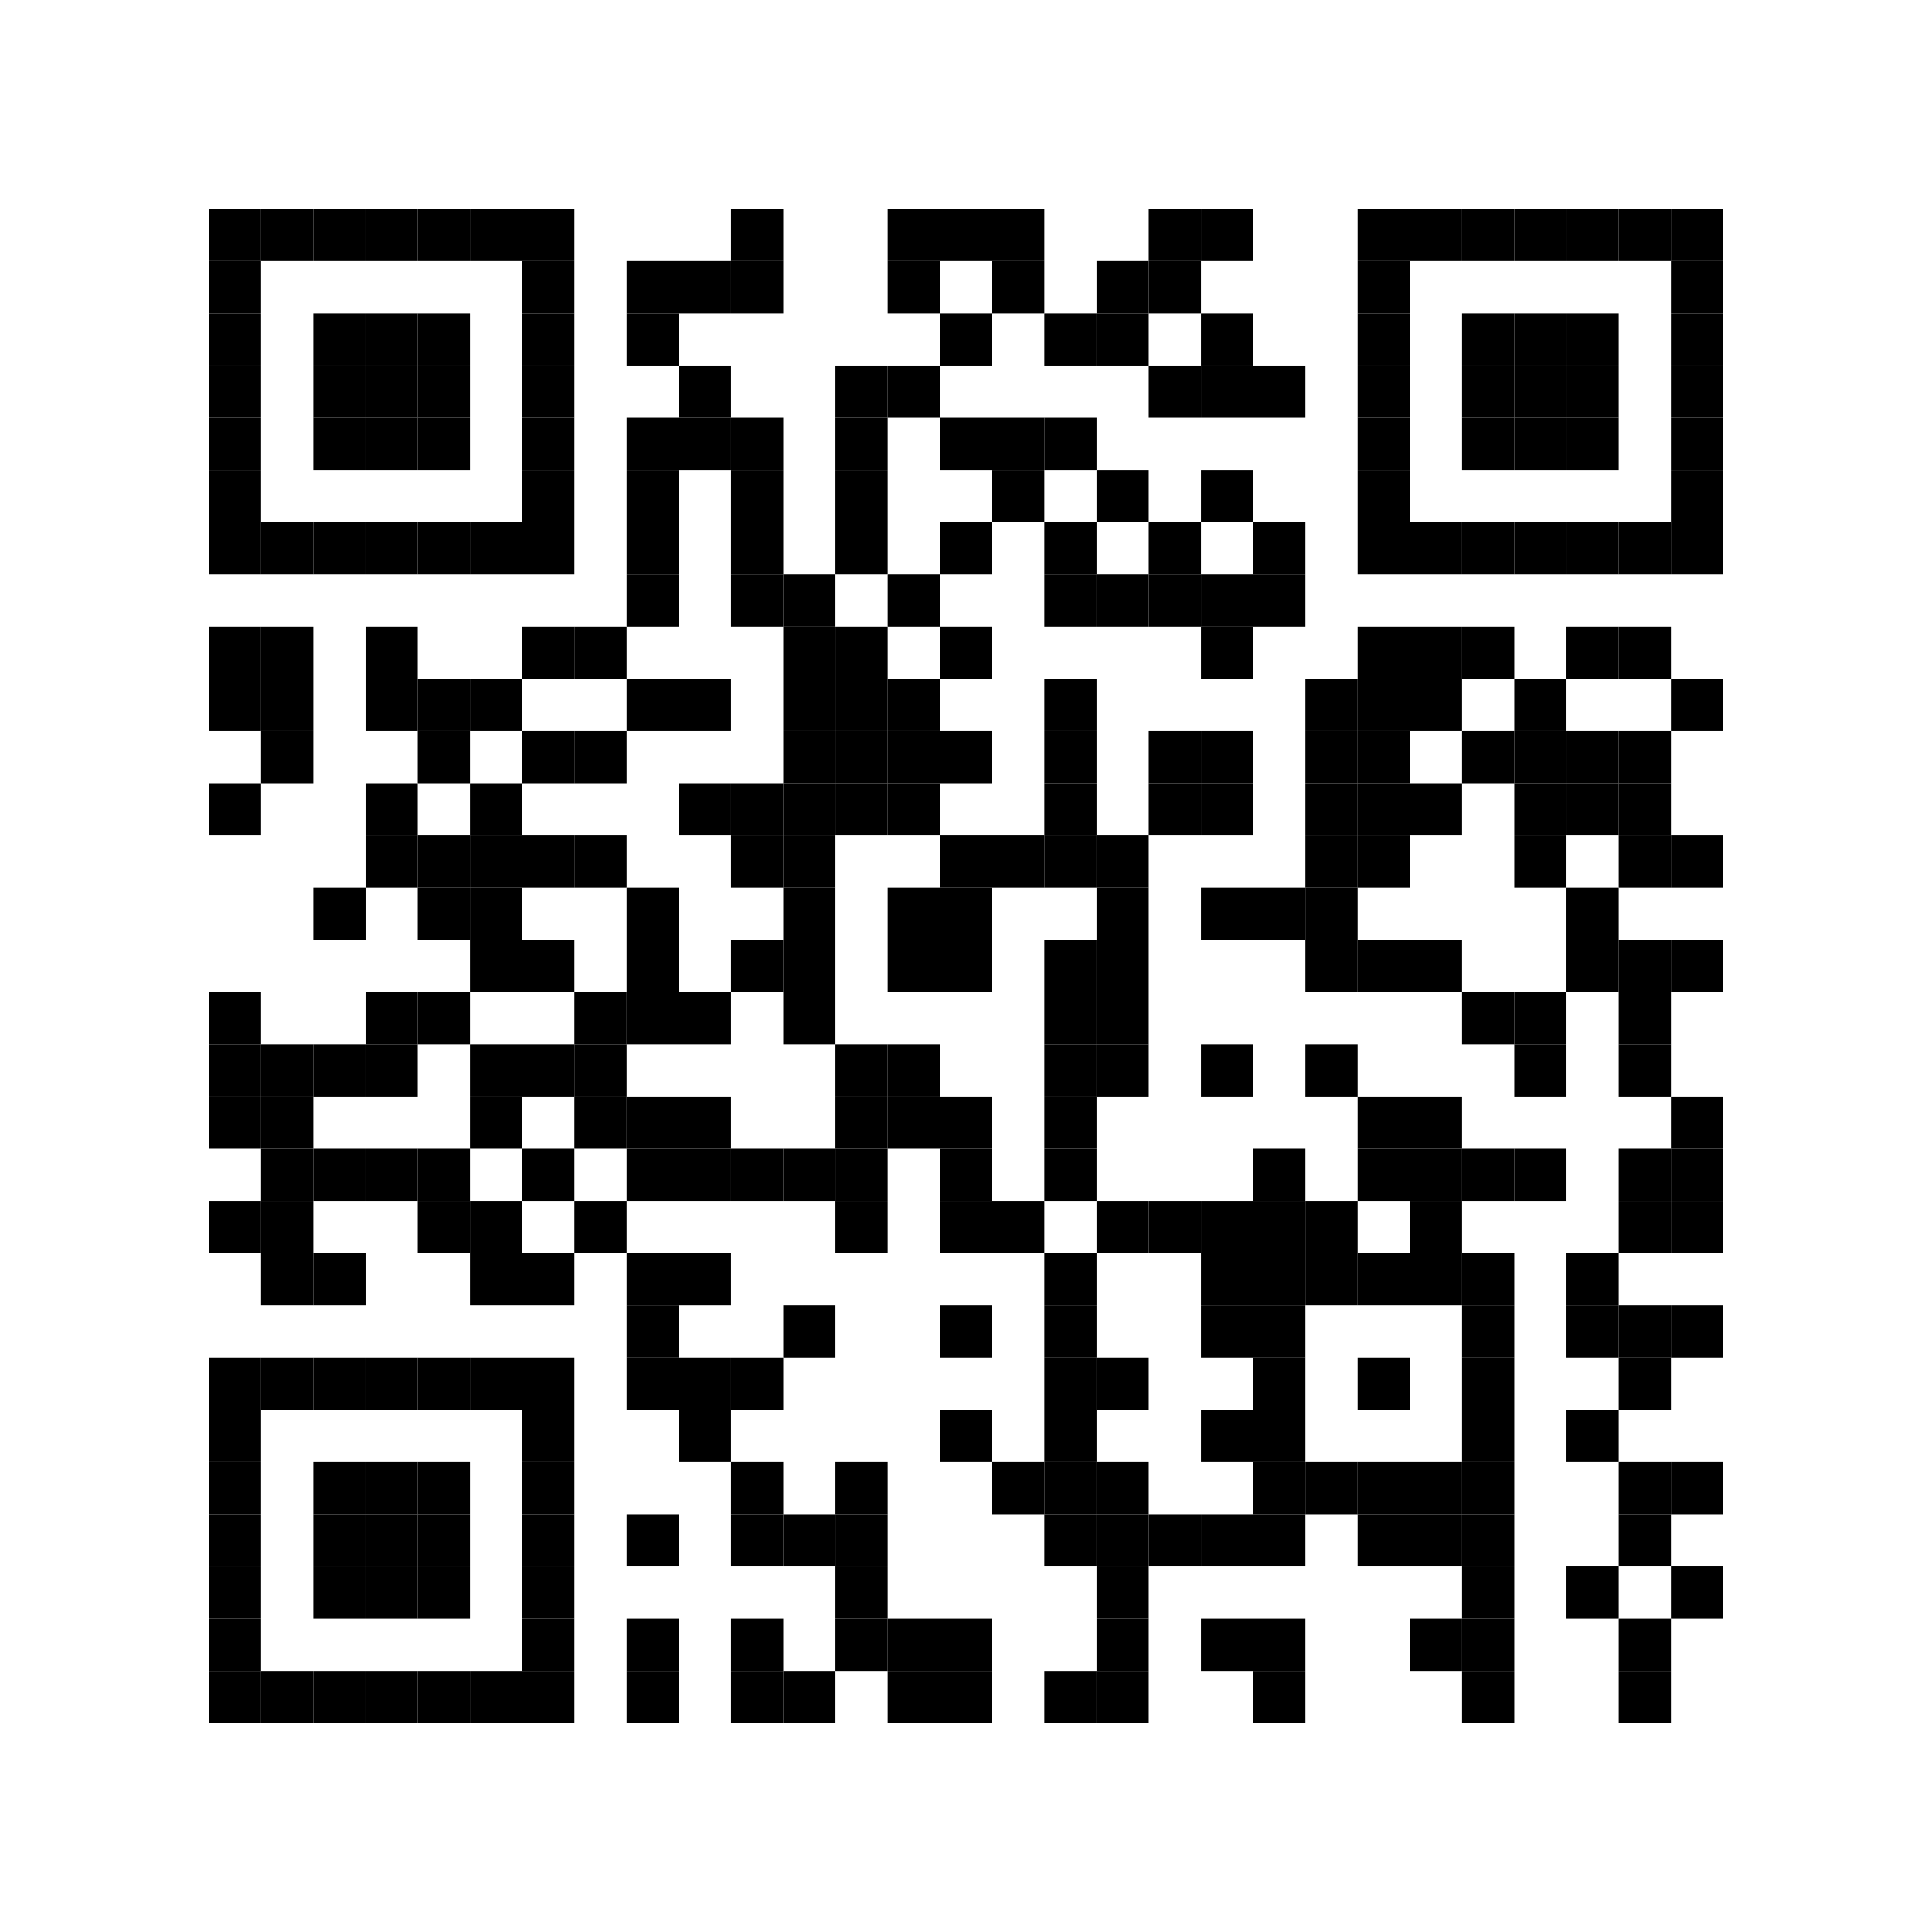 <?xml version="1.0" encoding="UTF-8"?> <svg xmlns="http://www.w3.org/2000/svg" xmlns:xlink="http://www.w3.org/1999/xlink" xmlns:ev="http://www.w3.org/2001/xml-events" width="296" height="296" viewBox="0 0 296 296"> <rect x="0" y="0" width="296" height="296" fill="#ffffff"></rect> <defs> <rect id="p" width="8" height="8"></rect> </defs> <g fill="#000000"> <use xlink:href="#p" x="32" y="32"></use> <use xlink:href="#p" x="32" y="40"></use> <use xlink:href="#p" x="32" y="48"></use> <use xlink:href="#p" x="32" y="56"></use> <use xlink:href="#p" x="32" y="64"></use> <use xlink:href="#p" x="32" y="72"></use> <use xlink:href="#p" x="32" y="80"></use> <use xlink:href="#p" x="32" y="96"></use> <use xlink:href="#p" x="32" y="104"></use> <use xlink:href="#p" x="32" y="120"></use> <use xlink:href="#p" x="32" y="152"></use> <use xlink:href="#p" x="32" y="160"></use> <use xlink:href="#p" x="32" y="168"></use> <use xlink:href="#p" x="32" y="184"></use> <use xlink:href="#p" x="32" y="208"></use> <use xlink:href="#p" x="32" y="216"></use> <use xlink:href="#p" x="32" y="224"></use> <use xlink:href="#p" x="32" y="232"></use> <use xlink:href="#p" x="32" y="240"></use> <use xlink:href="#p" x="32" y="248"></use> <use xlink:href="#p" x="32" y="256"></use> <use xlink:href="#p" x="40" y="32"></use> <use xlink:href="#p" x="40" y="80"></use> <use xlink:href="#p" x="40" y="96"></use> <use xlink:href="#p" x="40" y="104"></use> <use xlink:href="#p" x="40" y="112"></use> <use xlink:href="#p" x="40" y="160"></use> <use xlink:href="#p" x="40" y="168"></use> <use xlink:href="#p" x="40" y="176"></use> <use xlink:href="#p" x="40" y="184"></use> <use xlink:href="#p" x="40" y="192"></use> <use xlink:href="#p" x="40" y="208"></use> <use xlink:href="#p" x="40" y="256"></use> <use xlink:href="#p" x="48" y="32"></use> <use xlink:href="#p" x="48" y="48"></use> <use xlink:href="#p" x="48" y="56"></use> <use xlink:href="#p" x="48" y="64"></use> <use xlink:href="#p" x="48" y="80"></use> <use xlink:href="#p" x="48" y="136"></use> <use xlink:href="#p" x="48" y="160"></use> <use xlink:href="#p" x="48" y="176"></use> <use xlink:href="#p" x="48" y="192"></use> <use xlink:href="#p" x="48" y="208"></use> <use xlink:href="#p" x="48" y="224"></use> <use xlink:href="#p" x="48" y="232"></use> <use xlink:href="#p" x="48" y="240"></use> <use xlink:href="#p" x="48" y="256"></use> <use xlink:href="#p" x="56" y="32"></use> <use xlink:href="#p" x="56" y="48"></use> <use xlink:href="#p" x="56" y="56"></use> <use xlink:href="#p" x="56" y="64"></use> <use xlink:href="#p" x="56" y="80"></use> <use xlink:href="#p" x="56" y="96"></use> <use xlink:href="#p" x="56" y="104"></use> <use xlink:href="#p" x="56" y="120"></use> <use xlink:href="#p" x="56" y="128"></use> <use xlink:href="#p" x="56" y="152"></use> <use xlink:href="#p" x="56" y="160"></use> <use xlink:href="#p" x="56" y="176"></use> <use xlink:href="#p" x="56" y="208"></use> <use xlink:href="#p" x="56" y="224"></use> <use xlink:href="#p" x="56" y="232"></use> <use xlink:href="#p" x="56" y="240"></use> <use xlink:href="#p" x="56" y="256"></use> <use xlink:href="#p" x="64" y="32"></use> <use xlink:href="#p" x="64" y="48"></use> <use xlink:href="#p" x="64" y="56"></use> <use xlink:href="#p" x="64" y="64"></use> <use xlink:href="#p" x="64" y="80"></use> <use xlink:href="#p" x="64" y="104"></use> <use xlink:href="#p" x="64" y="112"></use> <use xlink:href="#p" x="64" y="128"></use> <use xlink:href="#p" x="64" y="136"></use> <use xlink:href="#p" x="64" y="152"></use> <use xlink:href="#p" x="64" y="176"></use> <use xlink:href="#p" x="64" y="184"></use> <use xlink:href="#p" x="64" y="208"></use> <use xlink:href="#p" x="64" y="224"></use> <use xlink:href="#p" x="64" y="232"></use> <use xlink:href="#p" x="64" y="240"></use> <use xlink:href="#p" x="64" y="256"></use> <use xlink:href="#p" x="72" y="32"></use> <use xlink:href="#p" x="72" y="80"></use> <use xlink:href="#p" x="72" y="104"></use> <use xlink:href="#p" x="72" y="120"></use> <use xlink:href="#p" x="72" y="128"></use> <use xlink:href="#p" x="72" y="136"></use> <use xlink:href="#p" x="72" y="144"></use> <use xlink:href="#p" x="72" y="160"></use> <use xlink:href="#p" x="72" y="168"></use> <use xlink:href="#p" x="72" y="184"></use> <use xlink:href="#p" x="72" y="192"></use> <use xlink:href="#p" x="72" y="208"></use> <use xlink:href="#p" x="72" y="256"></use> <use xlink:href="#p" x="80" y="32"></use> <use xlink:href="#p" x="80" y="40"></use> <use xlink:href="#p" x="80" y="48"></use> <use xlink:href="#p" x="80" y="56"></use> <use xlink:href="#p" x="80" y="64"></use> <use xlink:href="#p" x="80" y="72"></use> <use xlink:href="#p" x="80" y="80"></use> <use xlink:href="#p" x="80" y="96"></use> <use xlink:href="#p" x="80" y="112"></use> <use xlink:href="#p" x="80" y="128"></use> <use xlink:href="#p" x="80" y="144"></use> <use xlink:href="#p" x="80" y="160"></use> <use xlink:href="#p" x="80" y="176"></use> <use xlink:href="#p" x="80" y="192"></use> <use xlink:href="#p" x="80" y="208"></use> <use xlink:href="#p" x="80" y="216"></use> <use xlink:href="#p" x="80" y="224"></use> <use xlink:href="#p" x="80" y="232"></use> <use xlink:href="#p" x="80" y="240"></use> <use xlink:href="#p" x="80" y="248"></use> <use xlink:href="#p" x="80" y="256"></use> <use xlink:href="#p" x="88" y="96"></use> <use xlink:href="#p" x="88" y="112"></use> <use xlink:href="#p" x="88" y="128"></use> <use xlink:href="#p" x="88" y="152"></use> <use xlink:href="#p" x="88" y="160"></use> <use xlink:href="#p" x="88" y="168"></use> <use xlink:href="#p" x="88" y="184"></use> <use xlink:href="#p" x="96" y="40"></use> <use xlink:href="#p" x="96" y="48"></use> <use xlink:href="#p" x="96" y="64"></use> <use xlink:href="#p" x="96" y="72"></use> <use xlink:href="#p" x="96" y="80"></use> <use xlink:href="#p" x="96" y="88"></use> <use xlink:href="#p" x="96" y="104"></use> <use xlink:href="#p" x="96" y="136"></use> <use xlink:href="#p" x="96" y="144"></use> <use xlink:href="#p" x="96" y="152"></use> <use xlink:href="#p" x="96" y="168"></use> <use xlink:href="#p" x="96" y="176"></use> <use xlink:href="#p" x="96" y="192"></use> <use xlink:href="#p" x="96" y="200"></use> <use xlink:href="#p" x="96" y="208"></use> <use xlink:href="#p" x="96" y="232"></use> <use xlink:href="#p" x="96" y="248"></use> <use xlink:href="#p" x="96" y="256"></use> <use xlink:href="#p" x="104" y="40"></use> <use xlink:href="#p" x="104" y="56"></use> <use xlink:href="#p" x="104" y="64"></use> <use xlink:href="#p" x="104" y="104"></use> <use xlink:href="#p" x="104" y="120"></use> <use xlink:href="#p" x="104" y="152"></use> <use xlink:href="#p" x="104" y="168"></use> <use xlink:href="#p" x="104" y="176"></use> <use xlink:href="#p" x="104" y="192"></use> <use xlink:href="#p" x="104" y="208"></use> <use xlink:href="#p" x="104" y="216"></use> <use xlink:href="#p" x="112" y="32"></use> <use xlink:href="#p" x="112" y="40"></use> <use xlink:href="#p" x="112" y="64"></use> <use xlink:href="#p" x="112" y="72"></use> <use xlink:href="#p" x="112" y="80"></use> <use xlink:href="#p" x="112" y="88"></use> <use xlink:href="#p" x="112" y="120"></use> <use xlink:href="#p" x="112" y="128"></use> <use xlink:href="#p" x="112" y="144"></use> <use xlink:href="#p" x="112" y="176"></use> <use xlink:href="#p" x="112" y="208"></use> <use xlink:href="#p" x="112" y="224"></use> <use xlink:href="#p" x="112" y="232"></use> <use xlink:href="#p" x="112" y="248"></use> <use xlink:href="#p" x="112" y="256"></use> <use xlink:href="#p" x="120" y="88"></use> <use xlink:href="#p" x="120" y="96"></use> <use xlink:href="#p" x="120" y="104"></use> <use xlink:href="#p" x="120" y="112"></use> <use xlink:href="#p" x="120" y="120"></use> <use xlink:href="#p" x="120" y="128"></use> <use xlink:href="#p" x="120" y="136"></use> <use xlink:href="#p" x="120" y="144"></use> <use xlink:href="#p" x="120" y="152"></use> <use xlink:href="#p" x="120" y="176"></use> <use xlink:href="#p" x="120" y="200"></use> <use xlink:href="#p" x="120" y="232"></use> <use xlink:href="#p" x="120" y="256"></use> <use xlink:href="#p" x="128" y="56"></use> <use xlink:href="#p" x="128" y="64"></use> <use xlink:href="#p" x="128" y="72"></use> <use xlink:href="#p" x="128" y="80"></use> <use xlink:href="#p" x="128" y="96"></use> <use xlink:href="#p" x="128" y="104"></use> <use xlink:href="#p" x="128" y="112"></use> <use xlink:href="#p" x="128" y="120"></use> <use xlink:href="#p" x="128" y="160"></use> <use xlink:href="#p" x="128" y="168"></use> <use xlink:href="#p" x="128" y="176"></use> <use xlink:href="#p" x="128" y="184"></use> <use xlink:href="#p" x="128" y="224"></use> <use xlink:href="#p" x="128" y="232"></use> <use xlink:href="#p" x="128" y="240"></use> <use xlink:href="#p" x="128" y="248"></use> <use xlink:href="#p" x="136" y="32"></use> <use xlink:href="#p" x="136" y="40"></use> <use xlink:href="#p" x="136" y="56"></use> <use xlink:href="#p" x="136" y="88"></use> <use xlink:href="#p" x="136" y="104"></use> <use xlink:href="#p" x="136" y="112"></use> <use xlink:href="#p" x="136" y="120"></use> <use xlink:href="#p" x="136" y="136"></use> <use xlink:href="#p" x="136" y="144"></use> <use xlink:href="#p" x="136" y="160"></use> <use xlink:href="#p" x="136" y="168"></use> <use xlink:href="#p" x="136" y="248"></use> <use xlink:href="#p" x="136" y="256"></use> <use xlink:href="#p" x="144" y="32"></use> <use xlink:href="#p" x="144" y="48"></use> <use xlink:href="#p" x="144" y="64"></use> <use xlink:href="#p" x="144" y="80"></use> <use xlink:href="#p" x="144" y="96"></use> <use xlink:href="#p" x="144" y="112"></use> <use xlink:href="#p" x="144" y="128"></use> <use xlink:href="#p" x="144" y="136"></use> <use xlink:href="#p" x="144" y="144"></use> <use xlink:href="#p" x="144" y="168"></use> <use xlink:href="#p" x="144" y="176"></use> <use xlink:href="#p" x="144" y="184"></use> <use xlink:href="#p" x="144" y="200"></use> <use xlink:href="#p" x="144" y="216"></use> <use xlink:href="#p" x="144" y="248"></use> <use xlink:href="#p" x="144" y="256"></use> <use xlink:href="#p" x="152" y="32"></use> <use xlink:href="#p" x="152" y="40"></use> <use xlink:href="#p" x="152" y="64"></use> <use xlink:href="#p" x="152" y="72"></use> <use xlink:href="#p" x="152" y="128"></use> <use xlink:href="#p" x="152" y="184"></use> <use xlink:href="#p" x="152" y="224"></use> <use xlink:href="#p" x="160" y="48"></use> <use xlink:href="#p" x="160" y="64"></use> <use xlink:href="#p" x="160" y="80"></use> <use xlink:href="#p" x="160" y="88"></use> <use xlink:href="#p" x="160" y="104"></use> <use xlink:href="#p" x="160" y="112"></use> <use xlink:href="#p" x="160" y="120"></use> <use xlink:href="#p" x="160" y="128"></use> <use xlink:href="#p" x="160" y="144"></use> <use xlink:href="#p" x="160" y="152"></use> <use xlink:href="#p" x="160" y="160"></use> <use xlink:href="#p" x="160" y="168"></use> <use xlink:href="#p" x="160" y="176"></use> <use xlink:href="#p" x="160" y="192"></use> <use xlink:href="#p" x="160" y="200"></use> <use xlink:href="#p" x="160" y="208"></use> <use xlink:href="#p" x="160" y="216"></use> <use xlink:href="#p" x="160" y="224"></use> <use xlink:href="#p" x="160" y="232"></use> <use xlink:href="#p" x="160" y="256"></use> <use xlink:href="#p" x="168" y="40"></use> <use xlink:href="#p" x="168" y="48"></use> <use xlink:href="#p" x="168" y="72"></use> <use xlink:href="#p" x="168" y="88"></use> <use xlink:href="#p" x="168" y="128"></use> <use xlink:href="#p" x="168" y="136"></use> <use xlink:href="#p" x="168" y="144"></use> <use xlink:href="#p" x="168" y="152"></use> <use xlink:href="#p" x="168" y="160"></use> <use xlink:href="#p" x="168" y="184"></use> <use xlink:href="#p" x="168" y="208"></use> <use xlink:href="#p" x="168" y="224"></use> <use xlink:href="#p" x="168" y="232"></use> <use xlink:href="#p" x="168" y="240"></use> <use xlink:href="#p" x="168" y="248"></use> <use xlink:href="#p" x="168" y="256"></use> <use xlink:href="#p" x="176" y="32"></use> <use xlink:href="#p" x="176" y="40"></use> <use xlink:href="#p" x="176" y="56"></use> <use xlink:href="#p" x="176" y="80"></use> <use xlink:href="#p" x="176" y="88"></use> <use xlink:href="#p" x="176" y="112"></use> <use xlink:href="#p" x="176" y="120"></use> <use xlink:href="#p" x="176" y="184"></use> <use xlink:href="#p" x="176" y="232"></use> <use xlink:href="#p" x="184" y="32"></use> <use xlink:href="#p" x="184" y="48"></use> <use xlink:href="#p" x="184" y="56"></use> <use xlink:href="#p" x="184" y="72"></use> <use xlink:href="#p" x="184" y="88"></use> <use xlink:href="#p" x="184" y="96"></use> <use xlink:href="#p" x="184" y="112"></use> <use xlink:href="#p" x="184" y="120"></use> <use xlink:href="#p" x="184" y="136"></use> <use xlink:href="#p" x="184" y="160"></use> <use xlink:href="#p" x="184" y="184"></use> <use xlink:href="#p" x="184" y="192"></use> <use xlink:href="#p" x="184" y="200"></use> <use xlink:href="#p" x="184" y="216"></use> <use xlink:href="#p" x="184" y="232"></use> <use xlink:href="#p" x="184" y="248"></use> <use xlink:href="#p" x="192" y="56"></use> <use xlink:href="#p" x="192" y="80"></use> <use xlink:href="#p" x="192" y="88"></use> <use xlink:href="#p" x="192" y="136"></use> <use xlink:href="#p" x="192" y="176"></use> <use xlink:href="#p" x="192" y="184"></use> <use xlink:href="#p" x="192" y="192"></use> <use xlink:href="#p" x="192" y="200"></use> <use xlink:href="#p" x="192" y="208"></use> <use xlink:href="#p" x="192" y="216"></use> <use xlink:href="#p" x="192" y="224"></use> <use xlink:href="#p" x="192" y="232"></use> <use xlink:href="#p" x="192" y="248"></use> <use xlink:href="#p" x="192" y="256"></use> <use xlink:href="#p" x="200" y="104"></use> <use xlink:href="#p" x="200" y="112"></use> <use xlink:href="#p" x="200" y="120"></use> <use xlink:href="#p" x="200" y="128"></use> <use xlink:href="#p" x="200" y="136"></use> <use xlink:href="#p" x="200" y="144"></use> <use xlink:href="#p" x="200" y="160"></use> <use xlink:href="#p" x="200" y="184"></use> <use xlink:href="#p" x="200" y="192"></use> <use xlink:href="#p" x="200" y="224"></use> <use xlink:href="#p" x="208" y="32"></use> <use xlink:href="#p" x="208" y="40"></use> <use xlink:href="#p" x="208" y="48"></use> <use xlink:href="#p" x="208" y="56"></use> <use xlink:href="#p" x="208" y="64"></use> <use xlink:href="#p" x="208" y="72"></use> <use xlink:href="#p" x="208" y="80"></use> <use xlink:href="#p" x="208" y="96"></use> <use xlink:href="#p" x="208" y="104"></use> <use xlink:href="#p" x="208" y="112"></use> <use xlink:href="#p" x="208" y="120"></use> <use xlink:href="#p" x="208" y="128"></use> <use xlink:href="#p" x="208" y="144"></use> <use xlink:href="#p" x="208" y="168"></use> <use xlink:href="#p" x="208" y="176"></use> <use xlink:href="#p" x="208" y="192"></use> <use xlink:href="#p" x="208" y="208"></use> <use xlink:href="#p" x="208" y="224"></use> <use xlink:href="#p" x="208" y="232"></use> <use xlink:href="#p" x="216" y="32"></use> <use xlink:href="#p" x="216" y="80"></use> <use xlink:href="#p" x="216" y="96"></use> <use xlink:href="#p" x="216" y="104"></use> <use xlink:href="#p" x="216" y="120"></use> <use xlink:href="#p" x="216" y="144"></use> <use xlink:href="#p" x="216" y="168"></use> <use xlink:href="#p" x="216" y="176"></use> <use xlink:href="#p" x="216" y="184"></use> <use xlink:href="#p" x="216" y="192"></use> <use xlink:href="#p" x="216" y="224"></use> <use xlink:href="#p" x="216" y="232"></use> <use xlink:href="#p" x="216" y="248"></use> <use xlink:href="#p" x="224" y="32"></use> <use xlink:href="#p" x="224" y="48"></use> <use xlink:href="#p" x="224" y="56"></use> <use xlink:href="#p" x="224" y="64"></use> <use xlink:href="#p" x="224" y="80"></use> <use xlink:href="#p" x="224" y="96"></use> <use xlink:href="#p" x="224" y="112"></use> <use xlink:href="#p" x="224" y="152"></use> <use xlink:href="#p" x="224" y="176"></use> <use xlink:href="#p" x="224" y="192"></use> <use xlink:href="#p" x="224" y="200"></use> <use xlink:href="#p" x="224" y="208"></use> <use xlink:href="#p" x="224" y="216"></use> <use xlink:href="#p" x="224" y="224"></use> <use xlink:href="#p" x="224" y="232"></use> <use xlink:href="#p" x="224" y="240"></use> <use xlink:href="#p" x="224" y="248"></use> <use xlink:href="#p" x="224" y="256"></use> <use xlink:href="#p" x="232" y="32"></use> <use xlink:href="#p" x="232" y="48"></use> <use xlink:href="#p" x="232" y="56"></use> <use xlink:href="#p" x="232" y="64"></use> <use xlink:href="#p" x="232" y="80"></use> <use xlink:href="#p" x="232" y="104"></use> <use xlink:href="#p" x="232" y="112"></use> <use xlink:href="#p" x="232" y="120"></use> <use xlink:href="#p" x="232" y="128"></use> <use xlink:href="#p" x="232" y="152"></use> <use xlink:href="#p" x="232" y="160"></use> <use xlink:href="#p" x="232" y="176"></use> <use xlink:href="#p" x="240" y="32"></use> <use xlink:href="#p" x="240" y="48"></use> <use xlink:href="#p" x="240" y="56"></use> <use xlink:href="#p" x="240" y="64"></use> <use xlink:href="#p" x="240" y="80"></use> <use xlink:href="#p" x="240" y="96"></use> <use xlink:href="#p" x="240" y="112"></use> <use xlink:href="#p" x="240" y="120"></use> <use xlink:href="#p" x="240" y="136"></use> <use xlink:href="#p" x="240" y="144"></use> <use xlink:href="#p" x="240" y="192"></use> <use xlink:href="#p" x="240" y="200"></use> <use xlink:href="#p" x="240" y="216"></use> <use xlink:href="#p" x="240" y="240"></use> <use xlink:href="#p" x="248" y="32"></use> <use xlink:href="#p" x="248" y="80"></use> <use xlink:href="#p" x="248" y="96"></use> <use xlink:href="#p" x="248" y="112"></use> <use xlink:href="#p" x="248" y="120"></use> <use xlink:href="#p" x="248" y="128"></use> <use xlink:href="#p" x="248" y="144"></use> <use xlink:href="#p" x="248" y="152"></use> <use xlink:href="#p" x="248" y="160"></use> <use xlink:href="#p" x="248" y="176"></use> <use xlink:href="#p" x="248" y="184"></use> <use xlink:href="#p" x="248" y="200"></use> <use xlink:href="#p" x="248" y="208"></use> <use xlink:href="#p" x="248" y="224"></use> <use xlink:href="#p" x="248" y="232"></use> <use xlink:href="#p" x="248" y="248"></use> <use xlink:href="#p" x="248" y="256"></use> <use xlink:href="#p" x="256" y="32"></use> <use xlink:href="#p" x="256" y="40"></use> <use xlink:href="#p" x="256" y="48"></use> <use xlink:href="#p" x="256" y="56"></use> <use xlink:href="#p" x="256" y="64"></use> <use xlink:href="#p" x="256" y="72"></use> <use xlink:href="#p" x="256" y="80"></use> <use xlink:href="#p" x="256" y="104"></use> <use xlink:href="#p" x="256" y="128"></use> <use xlink:href="#p" x="256" y="144"></use> <use xlink:href="#p" x="256" y="168"></use> <use xlink:href="#p" x="256" y="176"></use> <use xlink:href="#p" x="256" y="184"></use> <use xlink:href="#p" x="256" y="200"></use> <use xlink:href="#p" x="256" y="224"></use> <use xlink:href="#p" x="256" y="240"></use> </g> <g></g> </svg> 